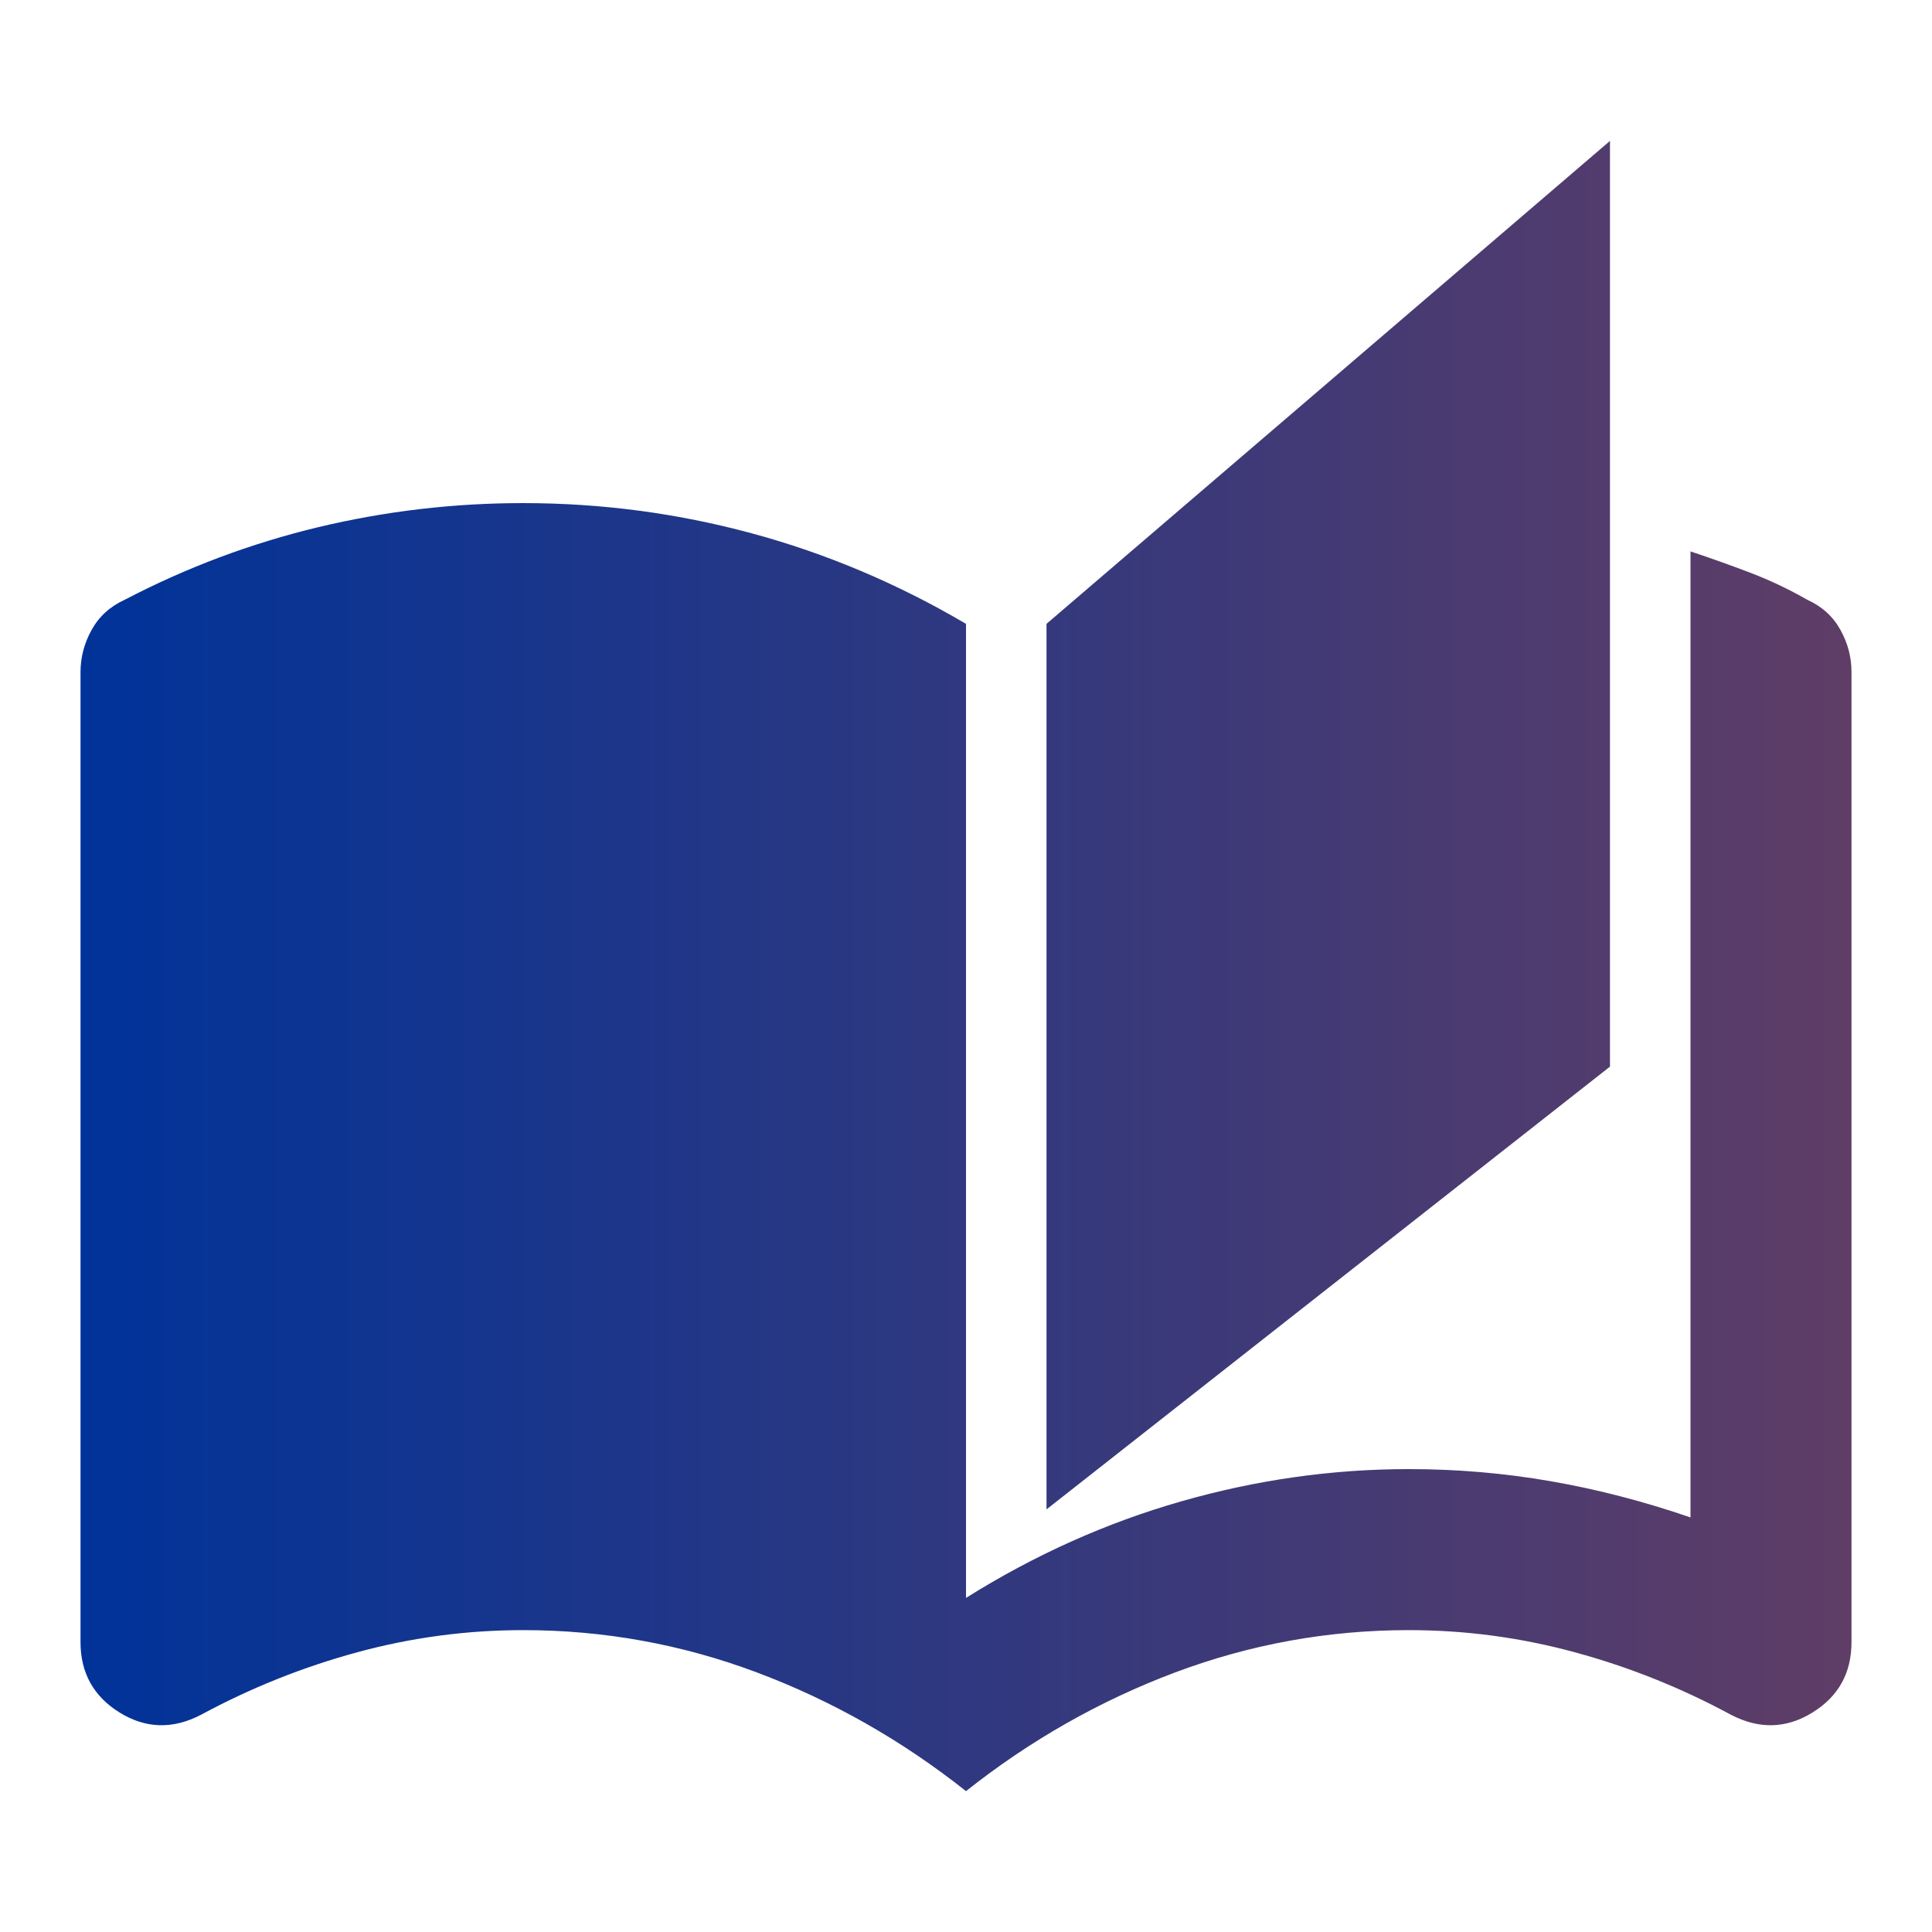 <svg width="52" height="52" viewBox="0 0 52 52" fill="none" xmlns="http://www.w3.org/2000/svg">
<path d="M26 48.208C24.267 46.836 22.389 45.771 20.367 45.012C18.344 44.254 16.25 43.875 14.083 43.875C12.567 43.875 11.077 44.073 9.616 44.471C8.154 44.868 6.754 45.428 5.417 46.15C4.658 46.547 3.927 46.529 3.224 46.096C2.521 45.662 2.168 45.03 2.167 44.2V18.091C2.167 17.694 2.266 17.315 2.466 16.954C2.665 16.593 2.963 16.322 3.358 16.142C5.019 15.275 6.753 14.625 8.558 14.191C10.364 13.758 12.206 13.541 14.083 13.541C16.178 13.541 18.227 13.812 20.232 14.354C22.237 14.896 24.16 15.708 26 16.791V43.008C27.842 41.853 29.774 40.986 31.796 40.408C33.818 39.83 35.858 39.541 37.917 39.541C39.217 39.541 40.49 39.65 41.736 39.867C42.983 40.083 44.237 40.408 45.5 40.842V14.841C46.042 15.022 46.575 15.212 47.099 15.411C47.623 15.611 48.138 15.854 48.642 16.142C49.039 16.322 49.337 16.593 49.536 16.954C49.736 17.315 49.835 17.694 49.833 18.091V44.2C49.833 45.03 49.482 45.662 48.778 46.096C48.075 46.529 47.343 46.547 46.583 46.15C45.247 45.428 43.848 44.868 42.386 44.471C40.925 44.073 39.435 43.875 37.917 43.875C35.75 43.875 33.656 44.254 31.633 45.012C29.611 45.771 27.733 46.836 26 48.208ZM28.167 40.625V16.791L43.333 3.792V28.708L28.167 40.625Z" fill="url(#paint0_linear_212_674)"/>
<defs>
<linearGradient id="paint0_linear_212_674" x1="2.167" y1="26" x2="49.833" y2="26" gradientUnits="userSpaceOnUse">
<stop stop-color="#003399"/>
<stop offset="1" stop-color="#5F3D66"/>
</linearGradient>
</defs>
</svg>
